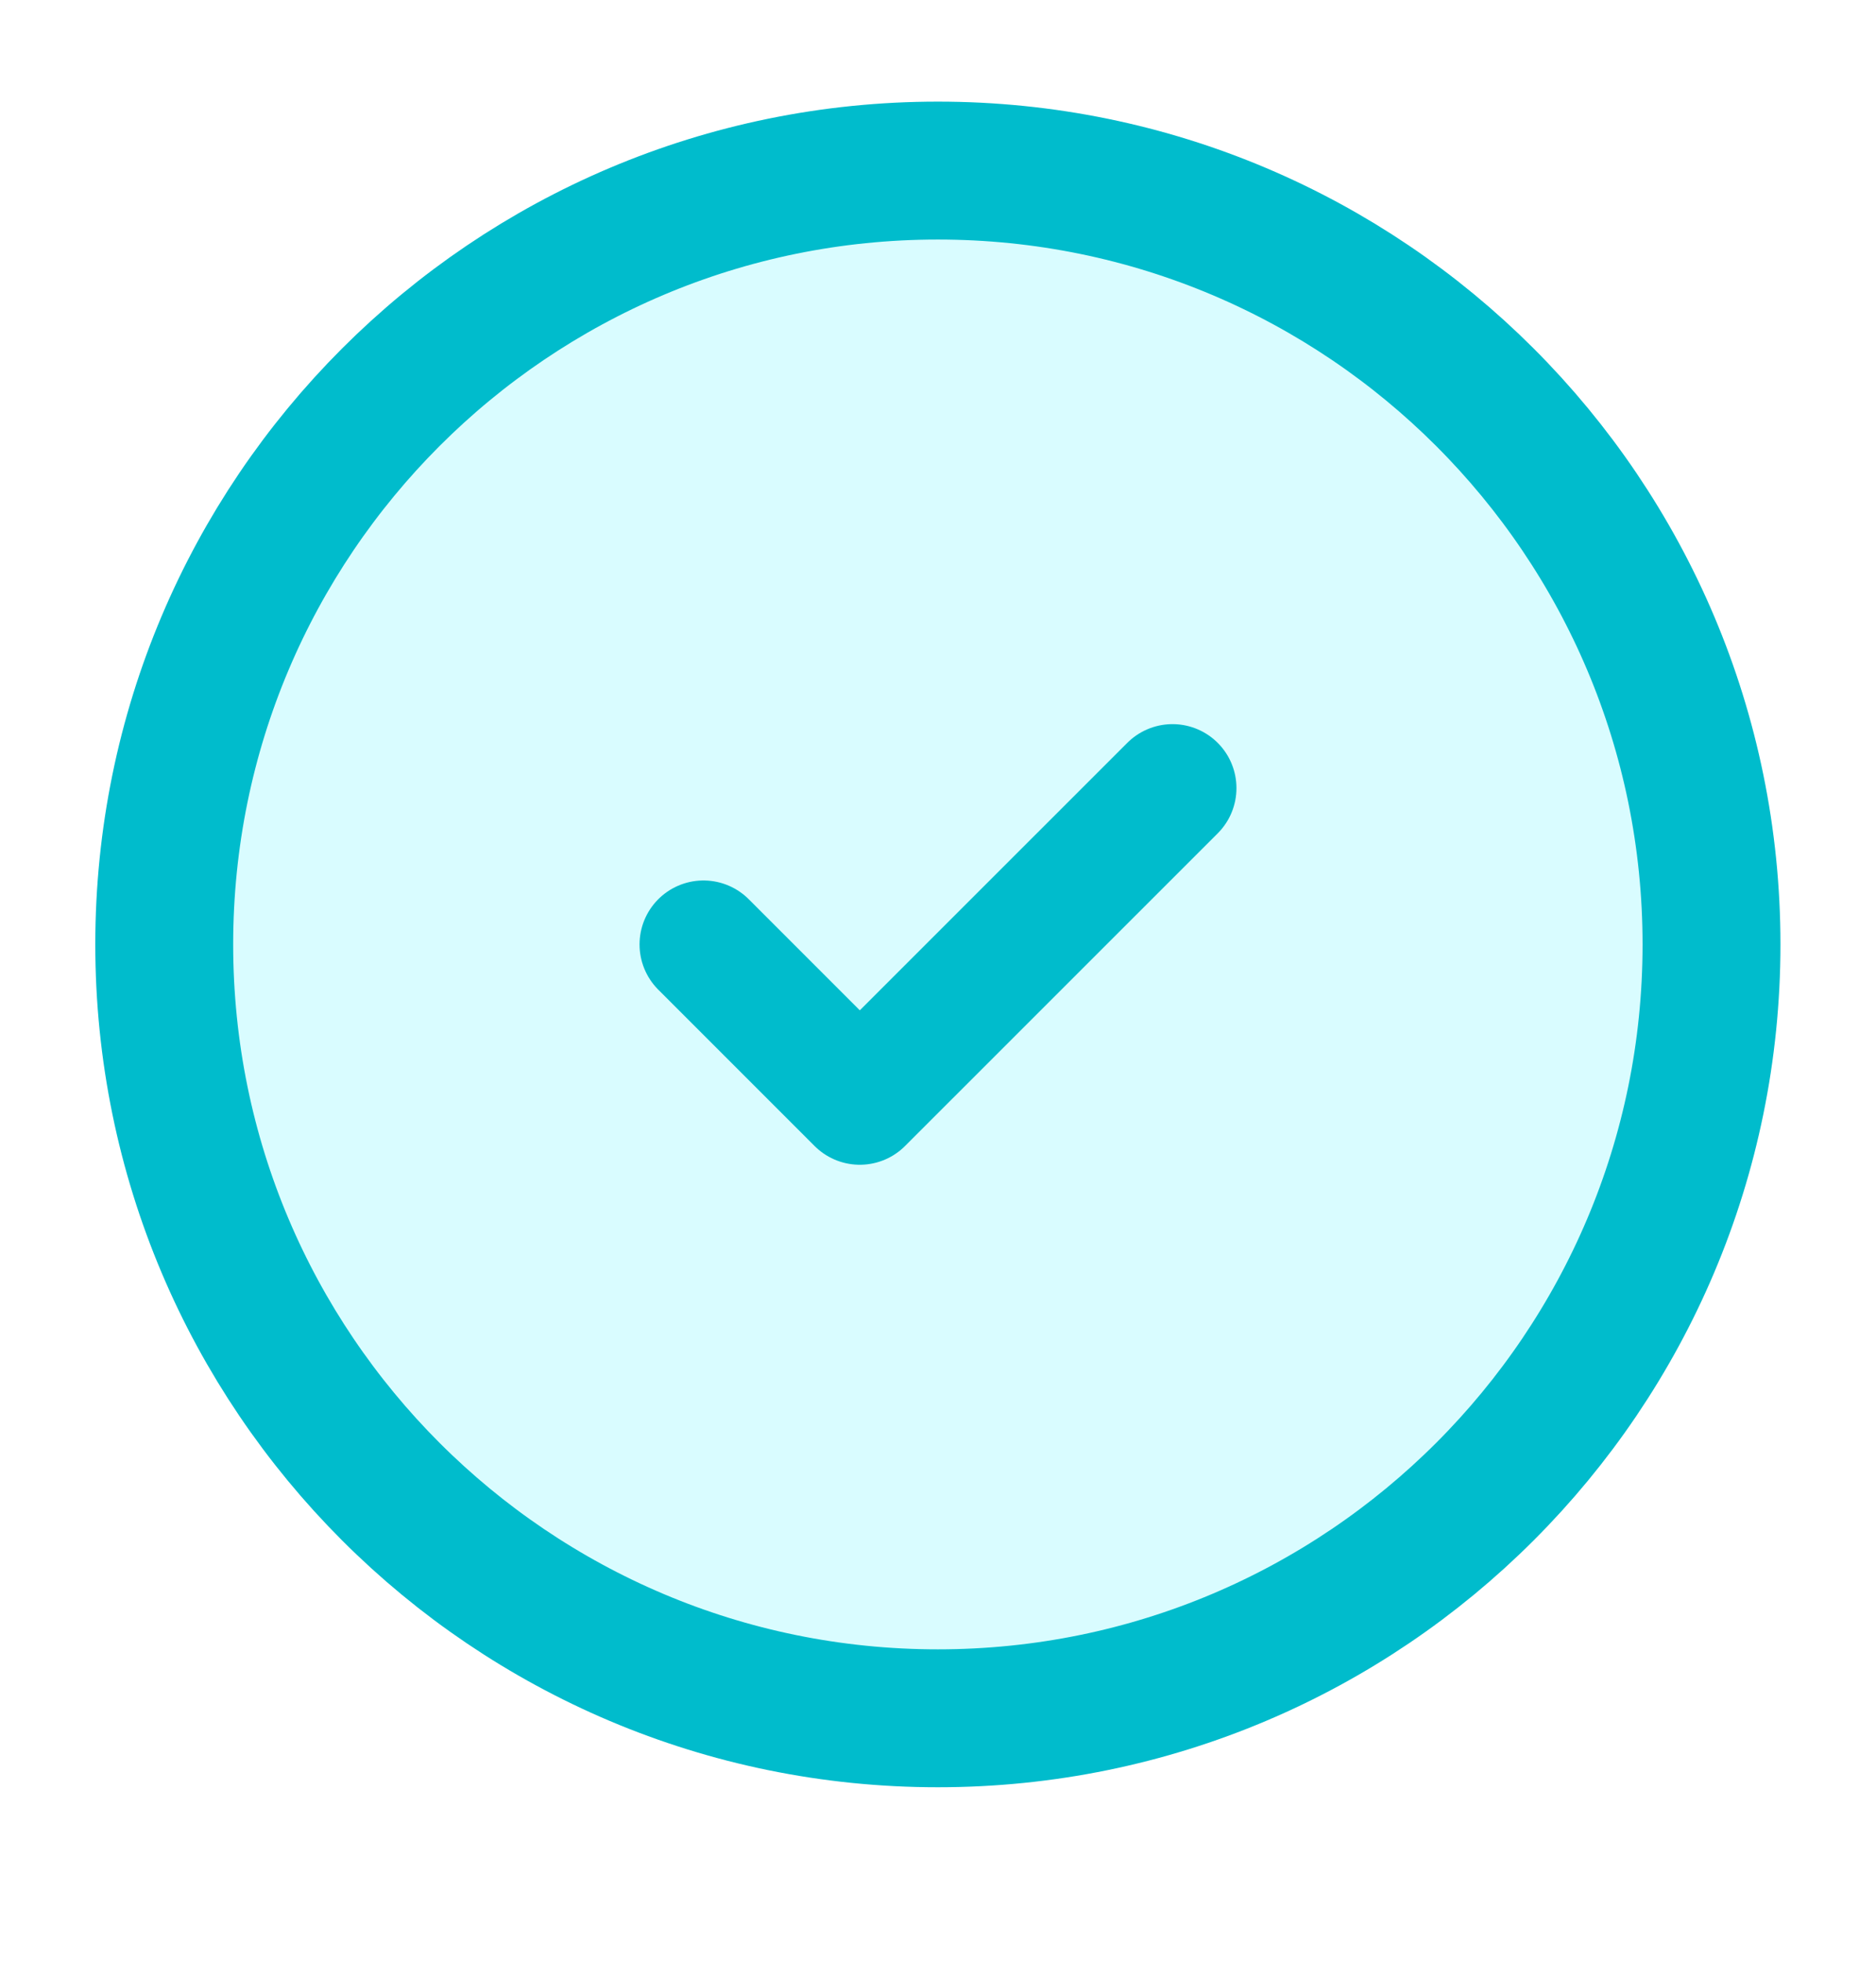 <svg width="22" height="23" viewBox="0 0 22 23" fill="none" xmlns="http://www.w3.org/2000/svg">
<path d="M20.071 11.073C20.071 16.084 16.009 20.146 10.998 20.146C5.988 20.146 1.926 16.084 1.926 11.073C1.926 6.062 5.988 2 10.998 2C16.009 2 20.071 6.062 20.071 11.073Z" fill="#00EBFF" fill-opacity="0.15" stroke="#00BCCC" stroke-width="1.617" stroke-linecap="round" stroke-linejoin="round"/>
<path d="M8.25 11.073L10.083 12.906L13.75 9.24" stroke="#00BCCC" stroke-width="1.5" stroke-linecap="round" stroke-linejoin="round"/>
</svg>
